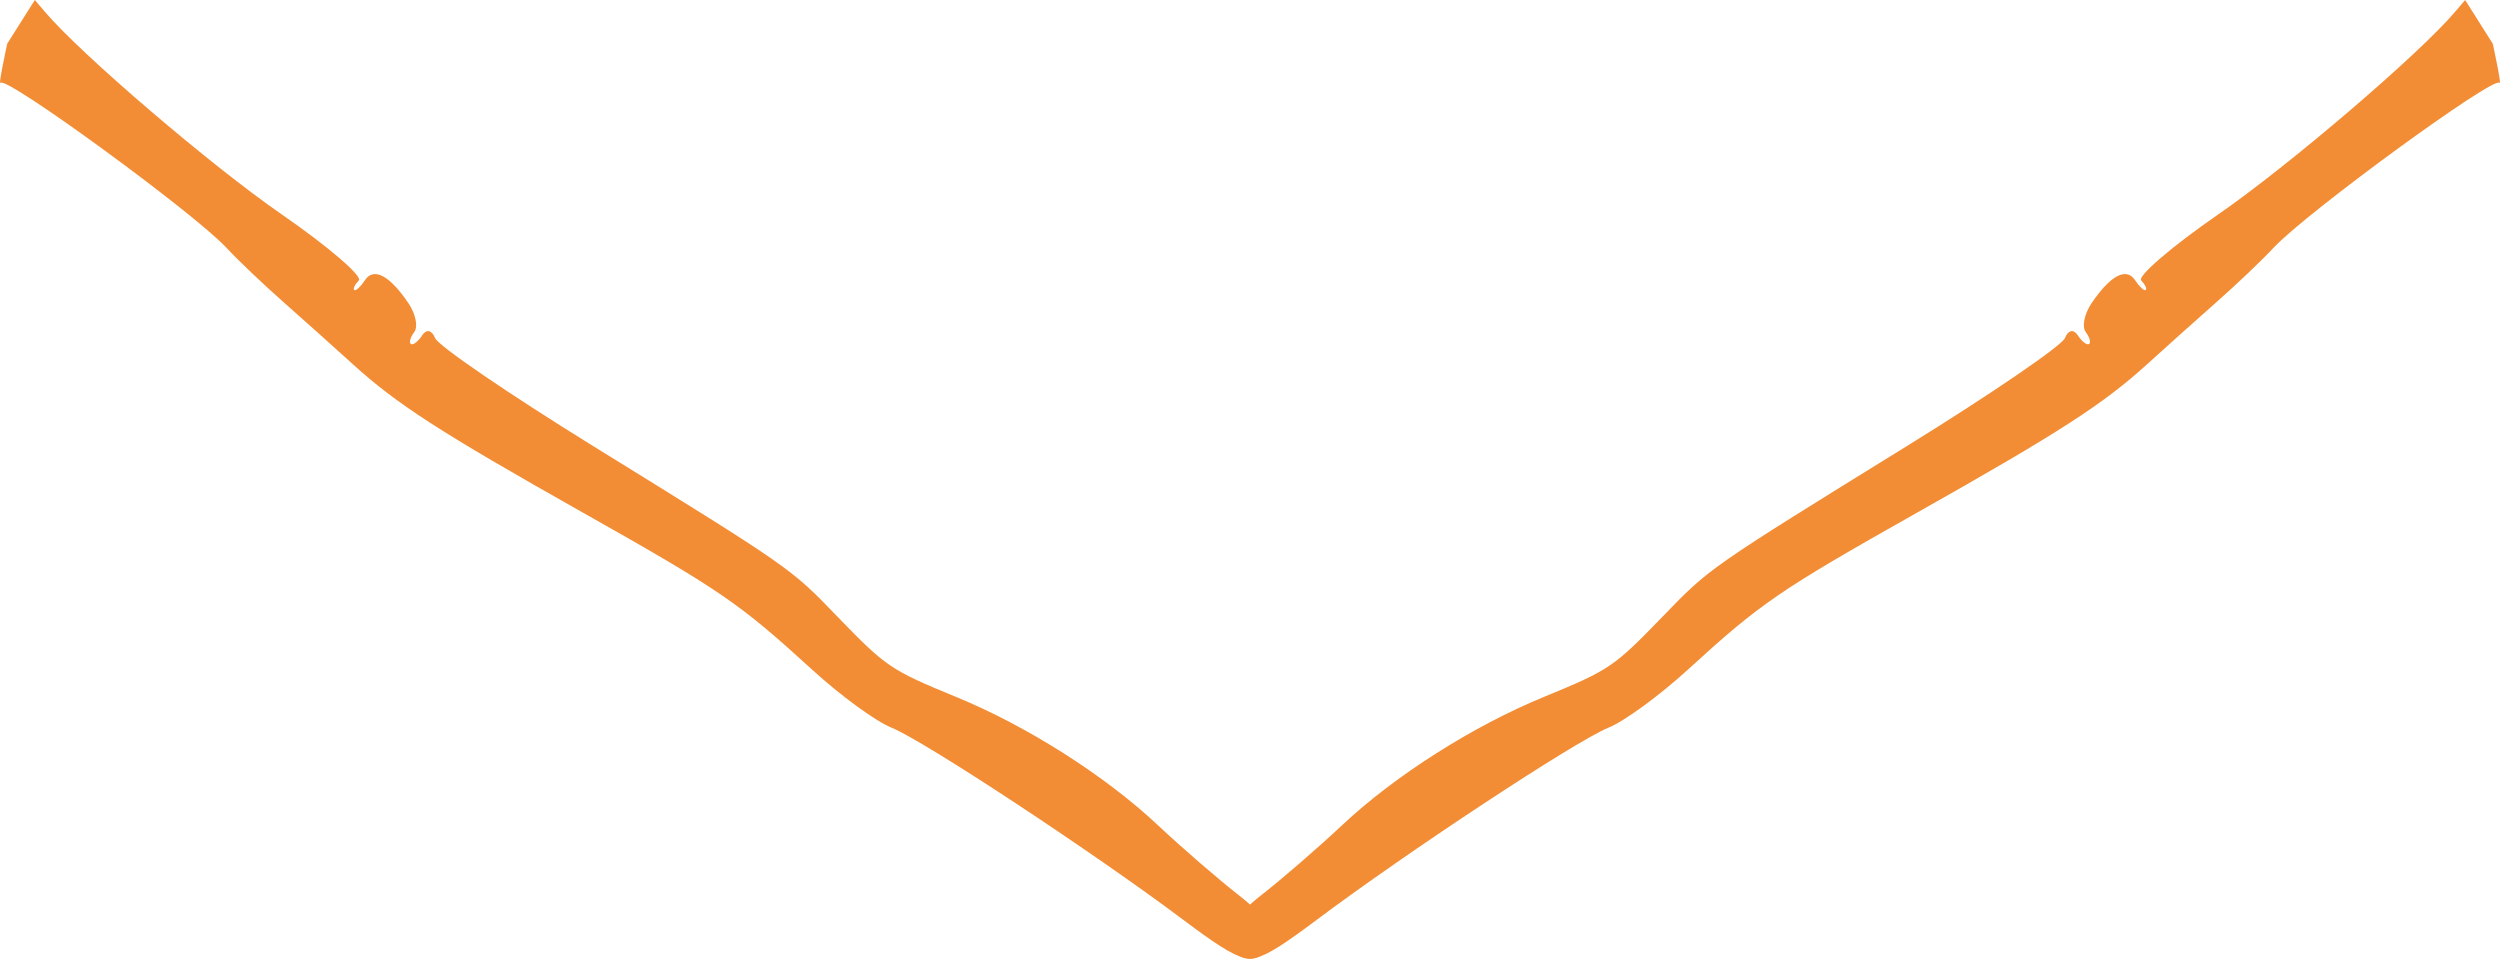 <?xml version="1.0" encoding="utf-8"?>
<!-- Generator: Adobe Illustrator 15.1.0, SVG Export Plug-In . SVG Version: 6.00 Build 0)  -->
<!DOCTYPE svg PUBLIC "-//W3C//DTD SVG 1.1//EN" "http://www.w3.org/Graphics/SVG/1.1/DTD/svg11.dtd">
<svg version="1.1" id="Layer_1" xmlns="http://www.w3.org/2000/svg" xmlns:xlink="http://www.w3.org/1999/xlink" x="0px" y="0px"
	 width="148.307px" height="56.873px" viewBox="0 0 148.307 56.873" enable-background="new 0 0 148.307 56.873"
	 xml:space="preserve">
<path fill="#F38D35" d="M0.026,4.914c0.295-0.452,11.457,7.693,13.402,9.78c0.67,0.724,2.202,2.182,3.41,3.247
	c1.208,1.067,3.032,2.7,4.061,3.636c2.629,2.394,5.166,4.032,13.66,8.822c8.215,4.632,9.285,5.366,13.637,9.344
	c1.65,1.509,3.752,3.046,4.682,3.42c1.941,0.784,11.982,7.399,17.373,11.445c3.511,2.639,4.222,2.819,5.207,1.321
	c0.221-0.334,0.242-0.482,0.049-0.316c-0.207,0.176-0.271,0.049-0.152-0.297c0.119-0.336-0.74-1.348-1.91-2.245
	c-1.162-0.907-3.307-2.757-4.756-4.119c-3.135-2.942-7.771-5.889-11.998-7.619c-3.867-1.592-4.119-1.761-7.039-4.78
	c-2.771-2.871-2.678-2.805-14.551-10.144c-4.92-3.044-9.101-5.897-9.287-6.349c-0.201-0.49-0.516-0.556-0.773-0.162
	c-0.243,0.368-0.535,0.594-0.662,0.511c-0.125-0.084-0.041-0.397,0.199-0.717c0.234-0.312,0.078-1.076-0.344-1.699
	c-1.119-1.657-2.068-2.159-2.588-1.368c-0.242,0.371-0.533,0.643-0.623,0.585c-0.098-0.062,0.012-0.306,0.262-0.575
	c0.232-0.252-1.819-2.014-4.569-3.914C12.508,9.813,4.792,3.213,2.657,0.692L2.067,0L0.426,2.597
	C0.426,2.597-0.125,5.145,0.026,4.914"/>
<path fill="#F38D35" d="M147.88,2.597L146.239,0l-0.59,0.693c-2.137,2.52-9.852,9.121-14.061,12.028
	c-2.748,1.9-4.801,3.662-4.566,3.914c0.248,0.27,0.359,0.514,0.262,0.575c-0.09,0.058-0.381-0.214-0.623-0.585
	c-0.52-0.791-1.469-0.289-2.588,1.368c-0.422,0.624-0.578,1.388-0.346,1.7c0.242,0.319,0.326,0.633,0.199,0.716
	c-0.127,0.084-0.42-0.143-0.66-0.51c-0.258-0.394-0.572-0.328-0.773,0.161c-0.188,0.452-4.369,3.306-9.287,6.349
	c-11.873,7.339-11.779,7.273-14.551,10.144c-2.92,3.02-3.172,3.189-7.041,4.78c-4.225,1.73-8.863,4.676-11.996,7.619
	c-1.449,1.362-3.594,3.212-4.756,4.12c-1.17,0.896-2.029,1.908-1.911,2.244c0.119,0.346,0.055,0.473-0.152,0.297
	c-0.193-0.166-0.172-0.018,0.049,0.316c0.982,1.498,1.695,1.317,5.207-1.32c5.391-4.047,15.43-10.662,17.373-11.446
	c0.93-0.374,3.029-1.911,4.682-3.42c4.352-3.979,5.422-4.712,13.637-9.343c8.494-4.791,11.029-6.43,13.66-8.823
	c1.029-0.937,2.854-2.569,4.059-3.635c1.209-1.066,2.742-2.524,3.412-3.247c1.945-2.087,13.105-10.233,13.402-9.781
	C148.433,5.145,147.88,2.597,147.88,2.597"/>
</svg>
